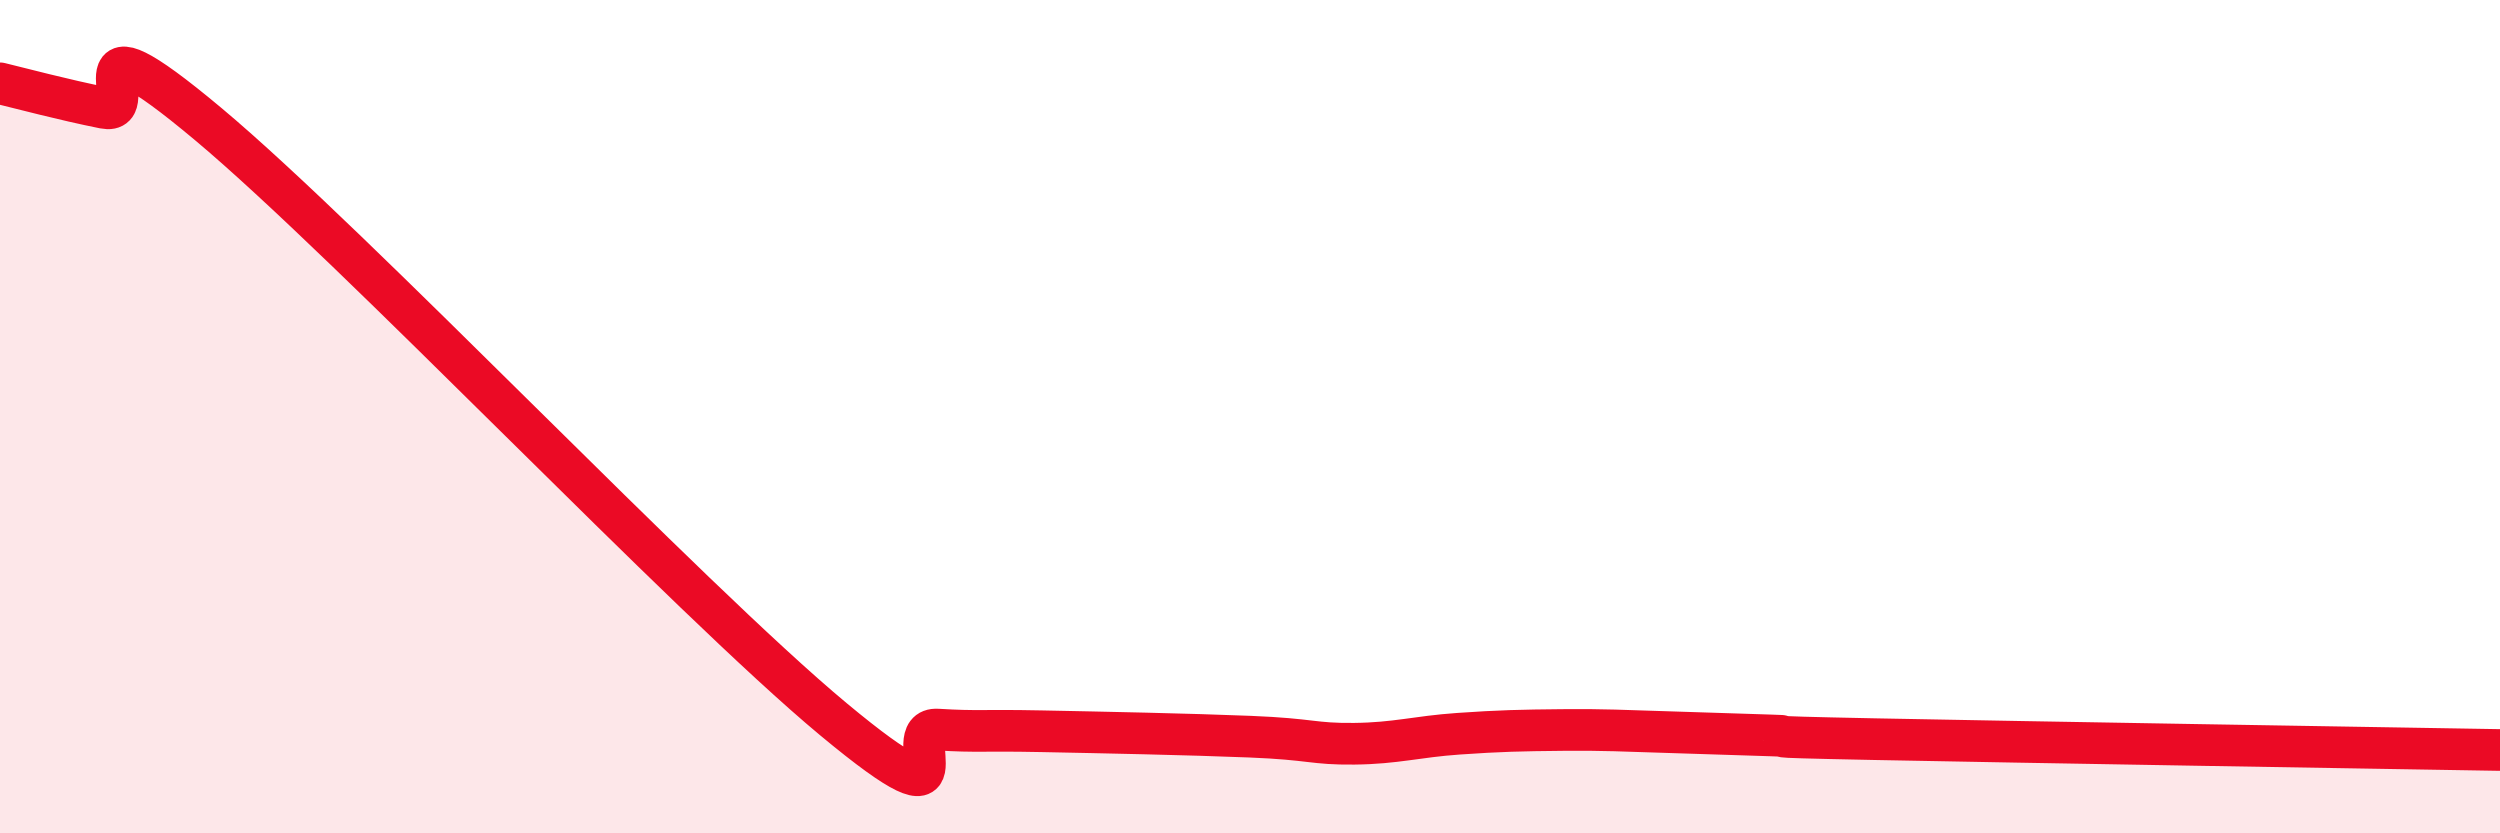 
    <svg width="60" height="20" viewBox="0 0 60 20" xmlns="http://www.w3.org/2000/svg">
      <path
        d="M 0,2 C 0.5,2.12 1.5,2.39 2.5,2.59 C 3.5,2.79 1.5,0.05 5,2.98 C 8.5,5.91 16.5,14.35 20,17.26 C 23.5,20.17 21.5,17.45 22.5,17.51 C 23.5,17.57 23.5,17.52 25,17.55 C 26.5,17.58 28.5,17.62 30,17.68 C 31.5,17.74 31.5,17.86 32.5,17.85 C 33.5,17.84 34,17.68 35,17.61 C 36,17.54 36.5,17.53 37.5,17.52 C 38.5,17.51 39,17.54 40,17.57 C 41,17.6 41.5,17.62 42.5,17.65 C 43.5,17.68 41.5,17.67 45,17.74 C 48.5,17.81 57,17.95 60,18L60 20L0 20Z"
        fill="#EB0A25"
        opacity="0.1"
        stroke-linecap="round"
        stroke-linejoin="round"
      />
      <path
        d="M 0,2 C 0.5,2.12 1.5,2.39 2.5,2.59 C 3.5,2.79 1.5,0.05 5,2.98 C 8.5,5.91 16.5,14.35 20,17.26 C 23.5,20.17 21.5,17.45 22.5,17.51 C 23.5,17.57 23.5,17.52 25,17.55 C 26.5,17.58 28.5,17.62 30,17.68 C 31.5,17.74 31.5,17.86 32.5,17.85 C 33.5,17.84 34,17.68 35,17.61 C 36,17.54 36.5,17.53 37.5,17.52 C 38.5,17.51 39,17.54 40,17.57 C 41,17.6 41.5,17.62 42.5,17.65 C 43.5,17.68 41.5,17.67 45,17.74 C 48.5,17.81 57,17.95 60,18"
        stroke="#EB0A25"
        stroke-width="1"
        fill="none"
        stroke-linecap="round"
        stroke-linejoin="round"
      />
    </svg>
  